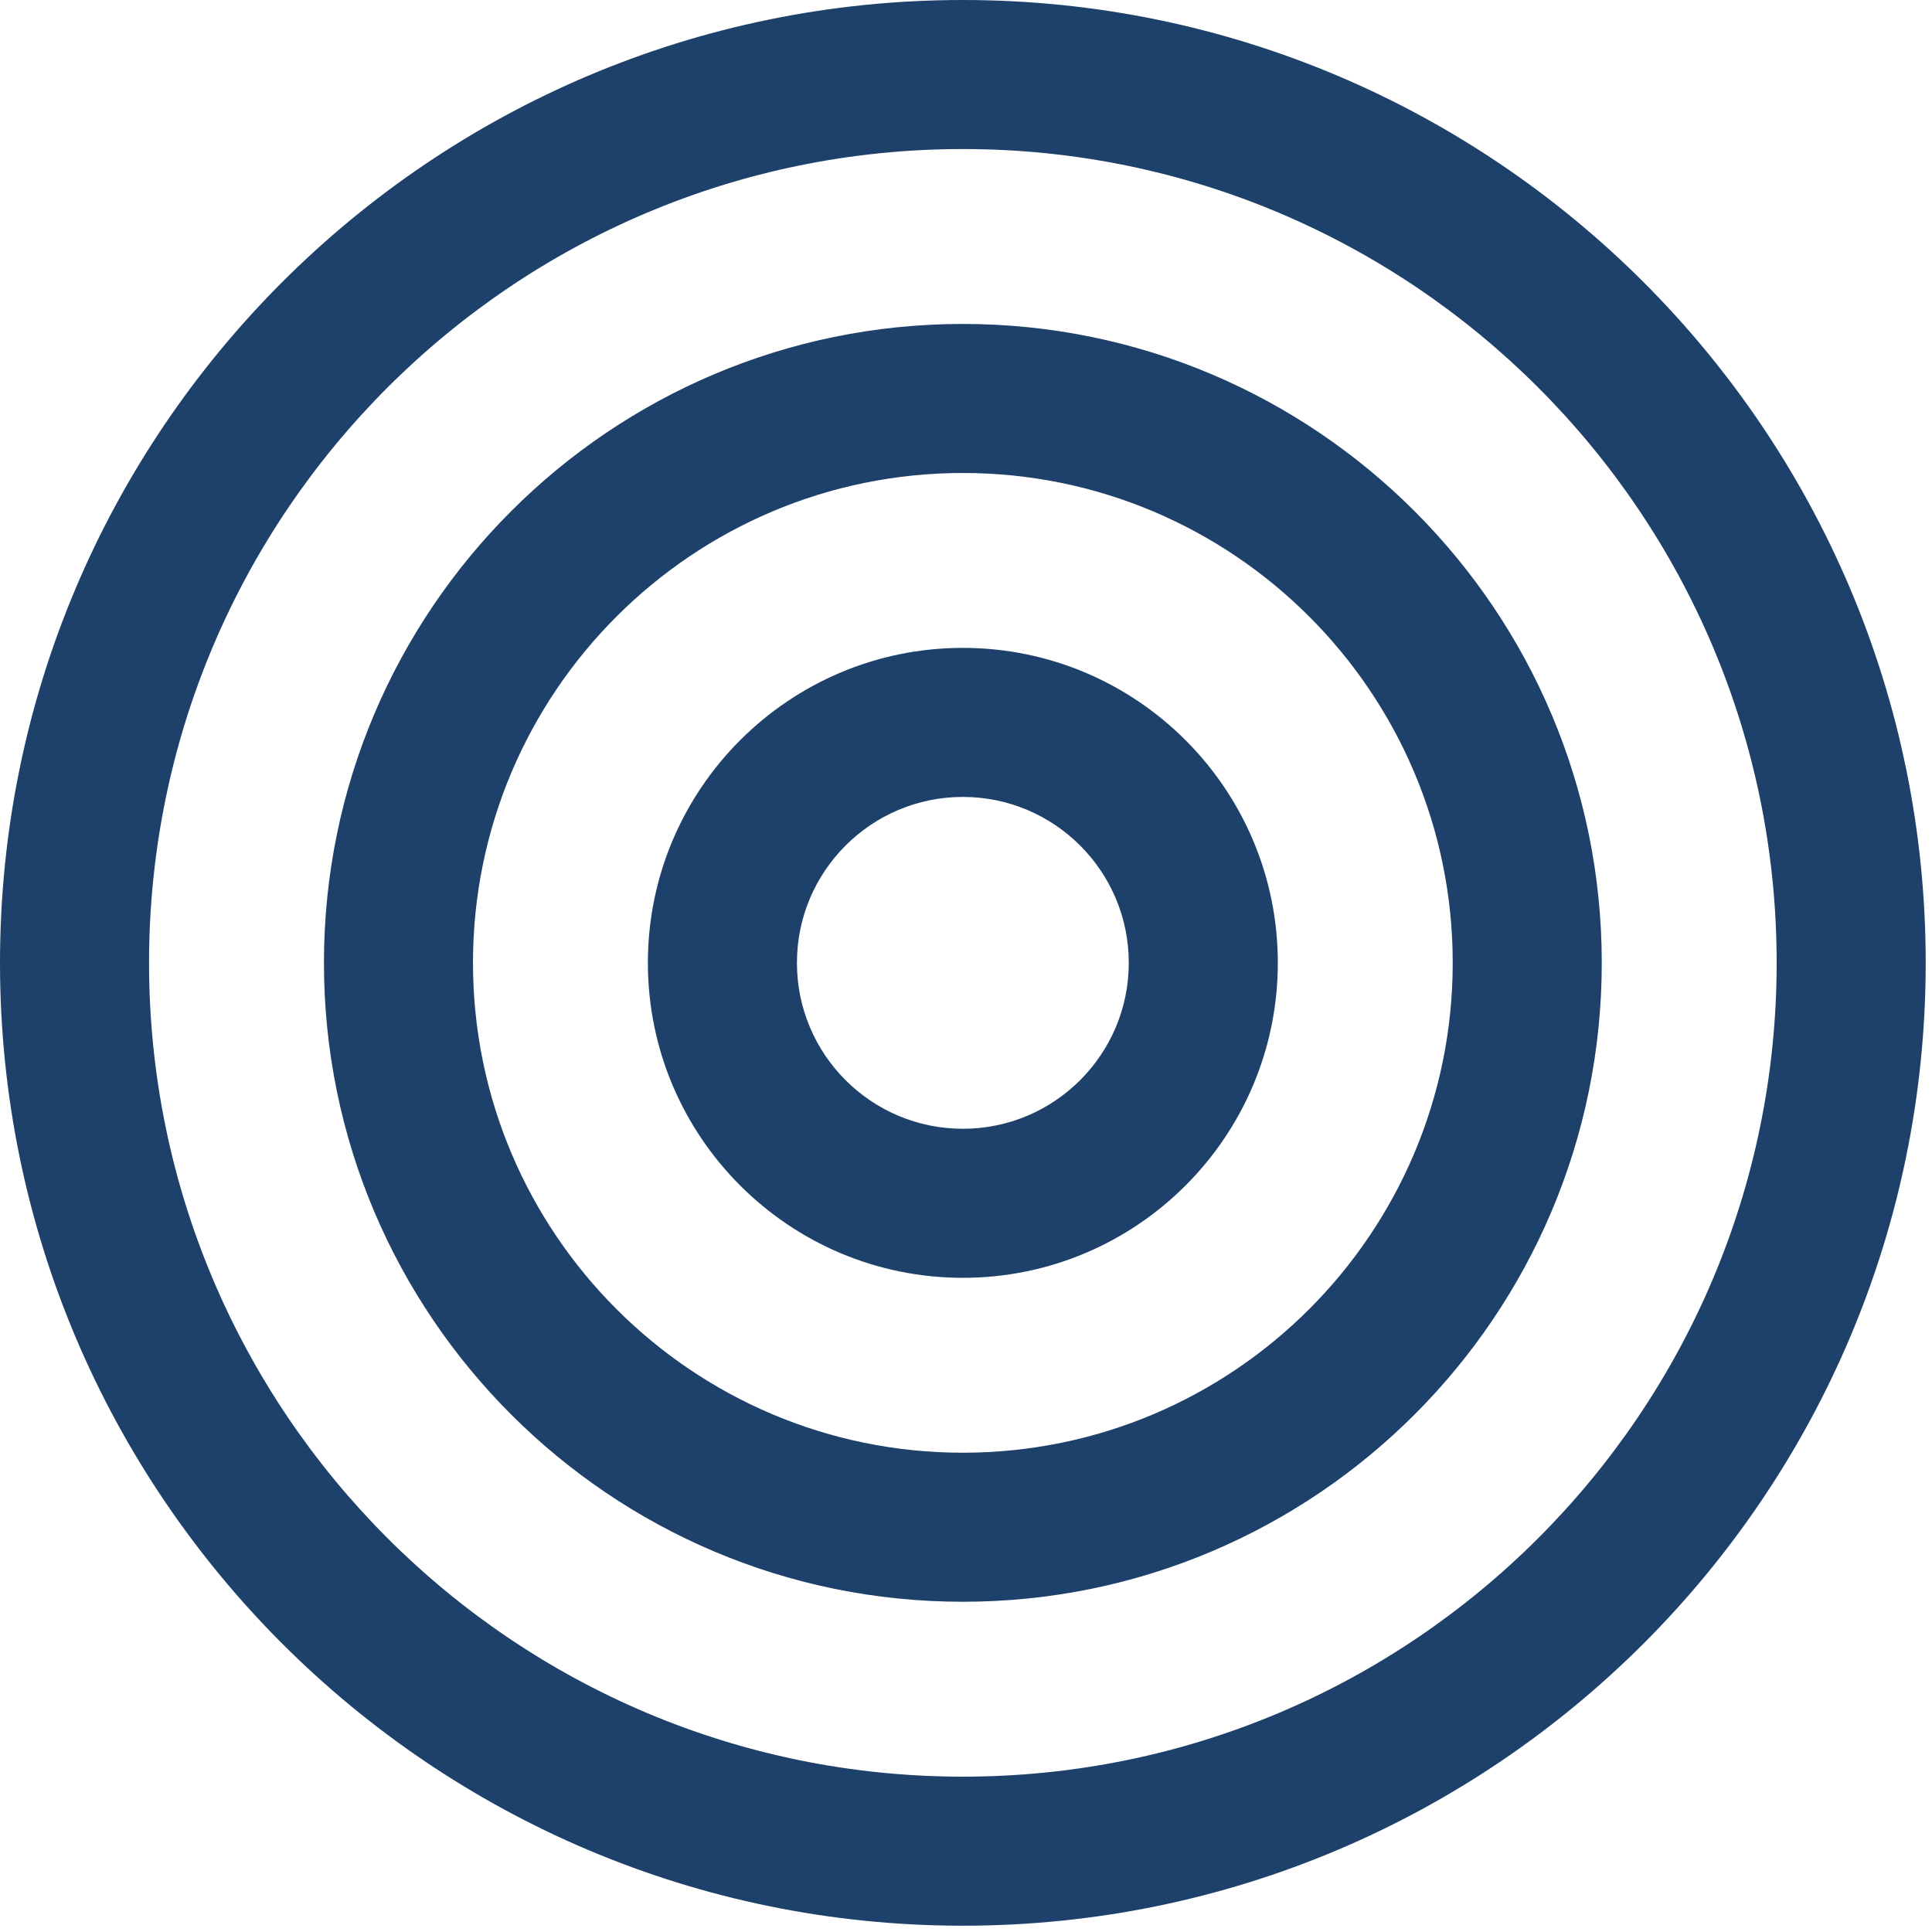 <svg xmlns="http://www.w3.org/2000/svg" xmlns:xlink="http://www.w3.org/1999/xlink" xmlns:serif="http://www.serif.com/" width="100%" height="100%" viewBox="0 0 284 284" xml:space="preserve" style="fill-rule:evenodd;clip-rule:evenodd;stroke-linejoin:round;stroke-miterlimit:2;"><rect id="Artboard1" x="0" y="0" width="283.075" height="283.075" style="fill:none;"></rect><clipPath id="_clip1"><rect x="0" y="0" width="283.075" height="283.075"></rect></clipPath><g clip-path="url(#_clip1)"><path d="M141.537,0c78.117,0 141.538,63.421 141.538,141.537c-0,78.117 -63.421,141.538 -141.538,141.538c-78.116,-0 -141.537,-63.421 -141.537,-141.538c0,-78.116 63.421,-141.537 141.537,-141.537Zm0,21.909c-66.024,0 -119.628,53.604 -119.628,119.628c0,66.025 53.604,119.629 119.628,119.629c66.025,-0 119.629,-53.604 119.629,-119.629c-0,-66.024 -53.604,-119.628 -119.629,-119.628Z" style="fill:#1d416a;"></path><path d="M141.537,47.619c51.836,-0 93.919,42.083 93.919,93.918c0,51.836 -42.083,93.919 -93.919,93.919c-51.835,0 -93.918,-42.083 -93.918,-93.919c-0,-51.835 42.083,-93.918 93.918,-93.918Zm0,21.909c-39.743,0 -72.009,32.266 -72.009,72.009c0,39.744 32.266,72.01 72.009,72.01c39.744,-0 72.01,-32.266 72.01,-72.01c-0,-39.743 -32.266,-72.009 -72.01,-72.009Z" style="fill:#1d416a;"></path><path d="M141.537,95.237c25.554,0 46.3,20.747 46.3,46.3c0,25.554 -20.746,46.3 -46.3,46.3c-25.553,0 -46.3,-20.746 -46.3,-46.3c0,-25.553 20.747,-46.3 46.3,-46.3Zm0,21.91c-13.461,-0 -24.39,10.929 -24.39,24.39c-0,13.462 10.929,24.391 24.39,24.391c13.462,0 24.391,-10.929 24.391,-24.391c0,-13.461 -10.929,-24.39 -24.391,-24.39Z" style="fill:#1d416a;"></path></g></svg>